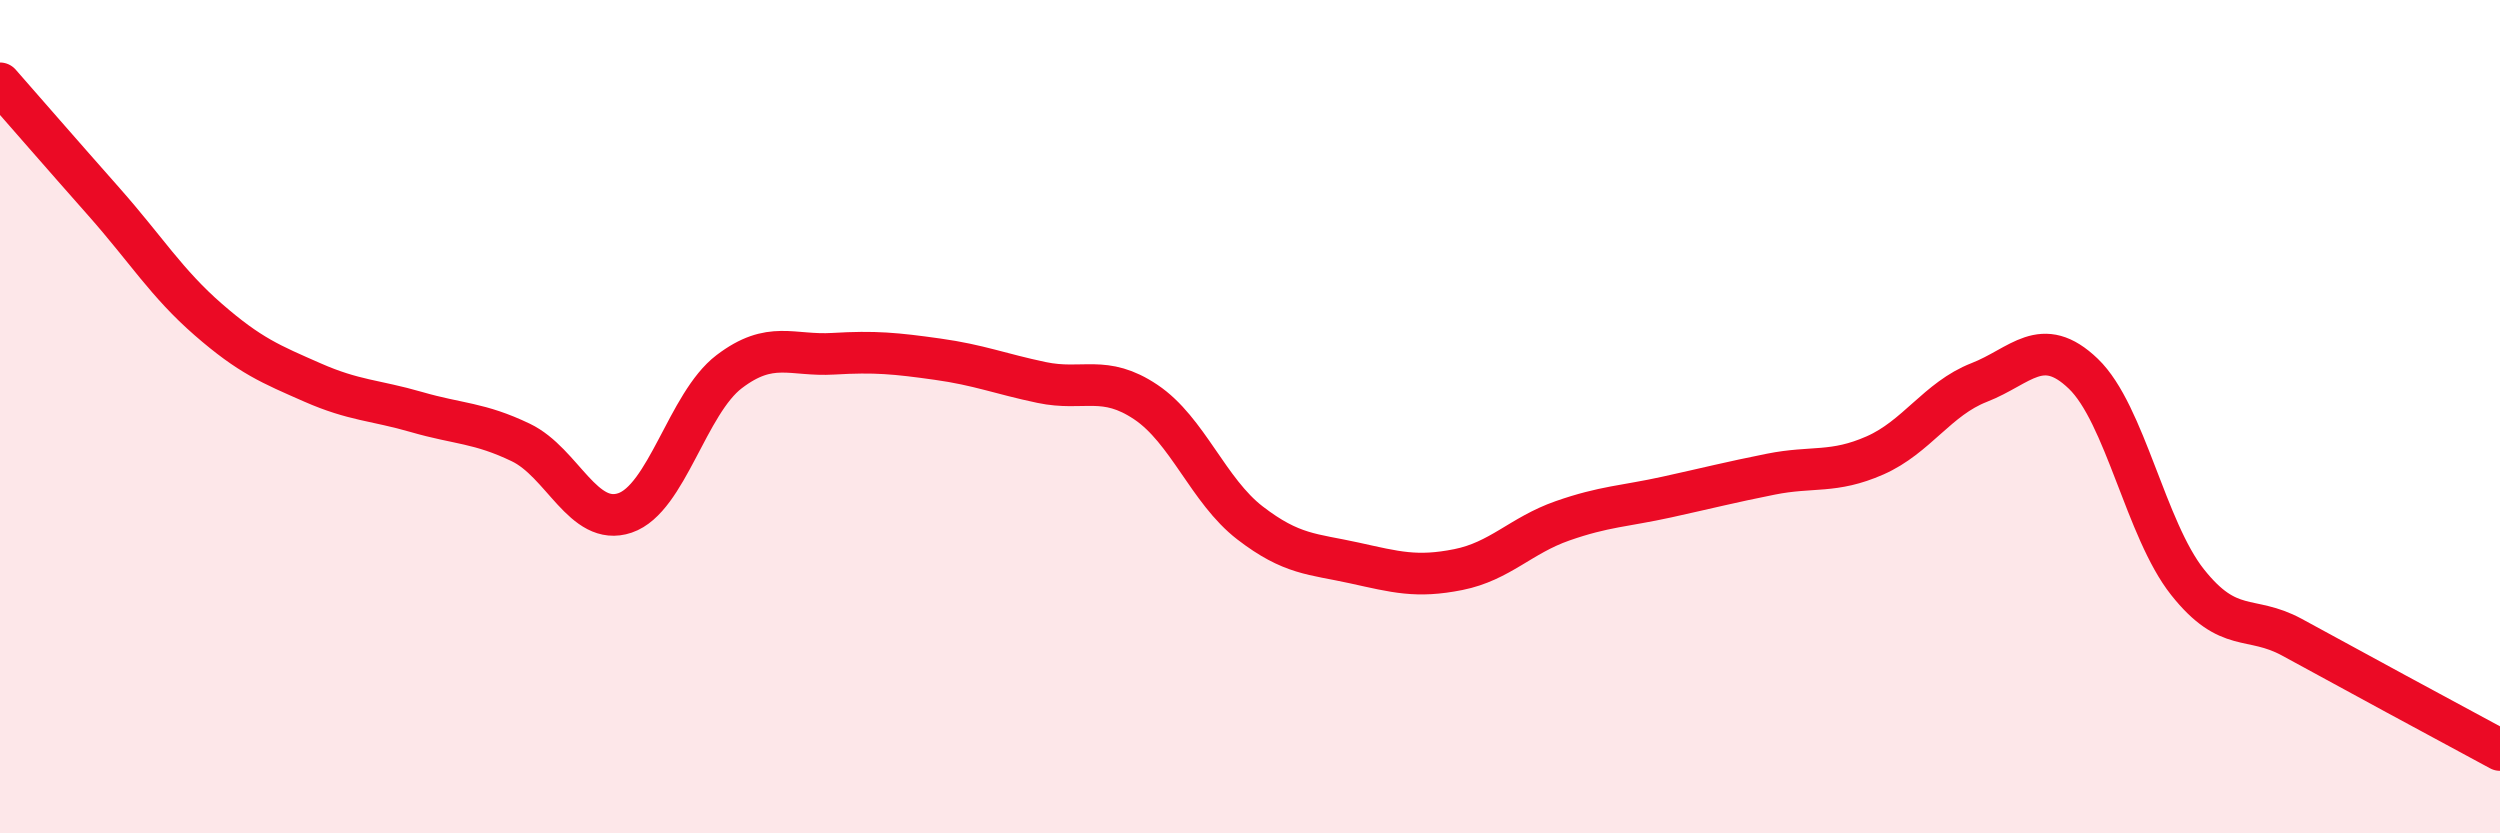 
    <svg width="60" height="20" viewBox="0 0 60 20" xmlns="http://www.w3.org/2000/svg">
      <path
        d="M 0,2 C 0.5,2.57 1.5,3.72 2.5,4.85 C 3.5,5.98 4,6.8 5,7.67 C 6,8.54 6.5,8.74 7.5,9.18 C 8.5,9.62 9,9.6 10,9.89 C 11,10.18 11.5,10.14 12.5,10.62 C 13.5,11.1 14,12.65 15,12.31 C 16,11.97 16.5,9.68 17.5,8.92 C 18.5,8.16 19,8.55 20,8.49 C 21,8.43 21.5,8.48 22.5,8.62 C 23.5,8.76 24,8.97 25,9.18 C 26,9.39 26.5,8.98 27.5,9.65 C 28.5,10.32 29,11.78 30,12.55 C 31,13.32 31.5,13.29 32.5,13.51 C 33.5,13.73 34,13.87 35,13.67 C 36,13.47 36.5,12.85 37.5,12.5 C 38.5,12.15 39,12.15 40,11.93 C 41,11.71 41.5,11.58 42.5,11.38 C 43.5,11.18 44,11.37 45,10.93 C 46,10.49 46.5,9.57 47.5,9.18 C 48.5,8.79 49,8.01 50,8.97 C 51,9.93 51.5,12.71 52.5,13.97 C 53.5,15.23 54,14.75 55,15.29 C 56,15.83 56.5,16.11 57.5,16.65 C 58.5,17.19 59.5,17.73 60,18L60 20L0 20Z"
        fill="#EB0A25"
        opacity="0.1"
        stroke-linecap="round"
        stroke-linejoin="round"
      />
      <path
        d="M 0,2 C 0.5,2.57 1.5,3.72 2.5,4.85 C 3.5,5.98 4,6.8 5,7.67 C 6,8.54 6.5,8.74 7.5,9.18 C 8.5,9.62 9,9.6 10,9.89 C 11,10.18 11.5,10.14 12.5,10.62 C 13.5,11.1 14,12.65 15,12.31 C 16,11.97 16.5,9.68 17.5,8.92 C 18.5,8.16 19,8.55 20,8.49 C 21,8.43 21.5,8.48 22.5,8.62 C 23.5,8.76 24,8.97 25,9.18 C 26,9.39 26.5,8.98 27.5,9.65 C 28.5,10.32 29,11.78 30,12.55 C 31,13.32 31.5,13.29 32.5,13.51 C 33.5,13.73 34,13.87 35,13.67 C 36,13.47 36.5,12.85 37.5,12.5 C 38.5,12.15 39,12.15 40,11.93 C 41,11.71 41.5,11.58 42.5,11.38 C 43.5,11.18 44,11.37 45,10.93 C 46,10.49 46.5,9.57 47.5,9.18 C 48.5,8.79 49,8.01 50,8.97 C 51,9.93 51.5,12.71 52.5,13.97 C 53.5,15.23 54,14.75 55,15.29 C 56,15.83 56.5,16.11 57.5,16.65 C 58.5,17.19 59.5,17.73 60,18"
        stroke="#EB0A25"
        stroke-width="1"
        fill="none"
        stroke-linecap="round"
        stroke-linejoin="round"
      />
    </svg>
  